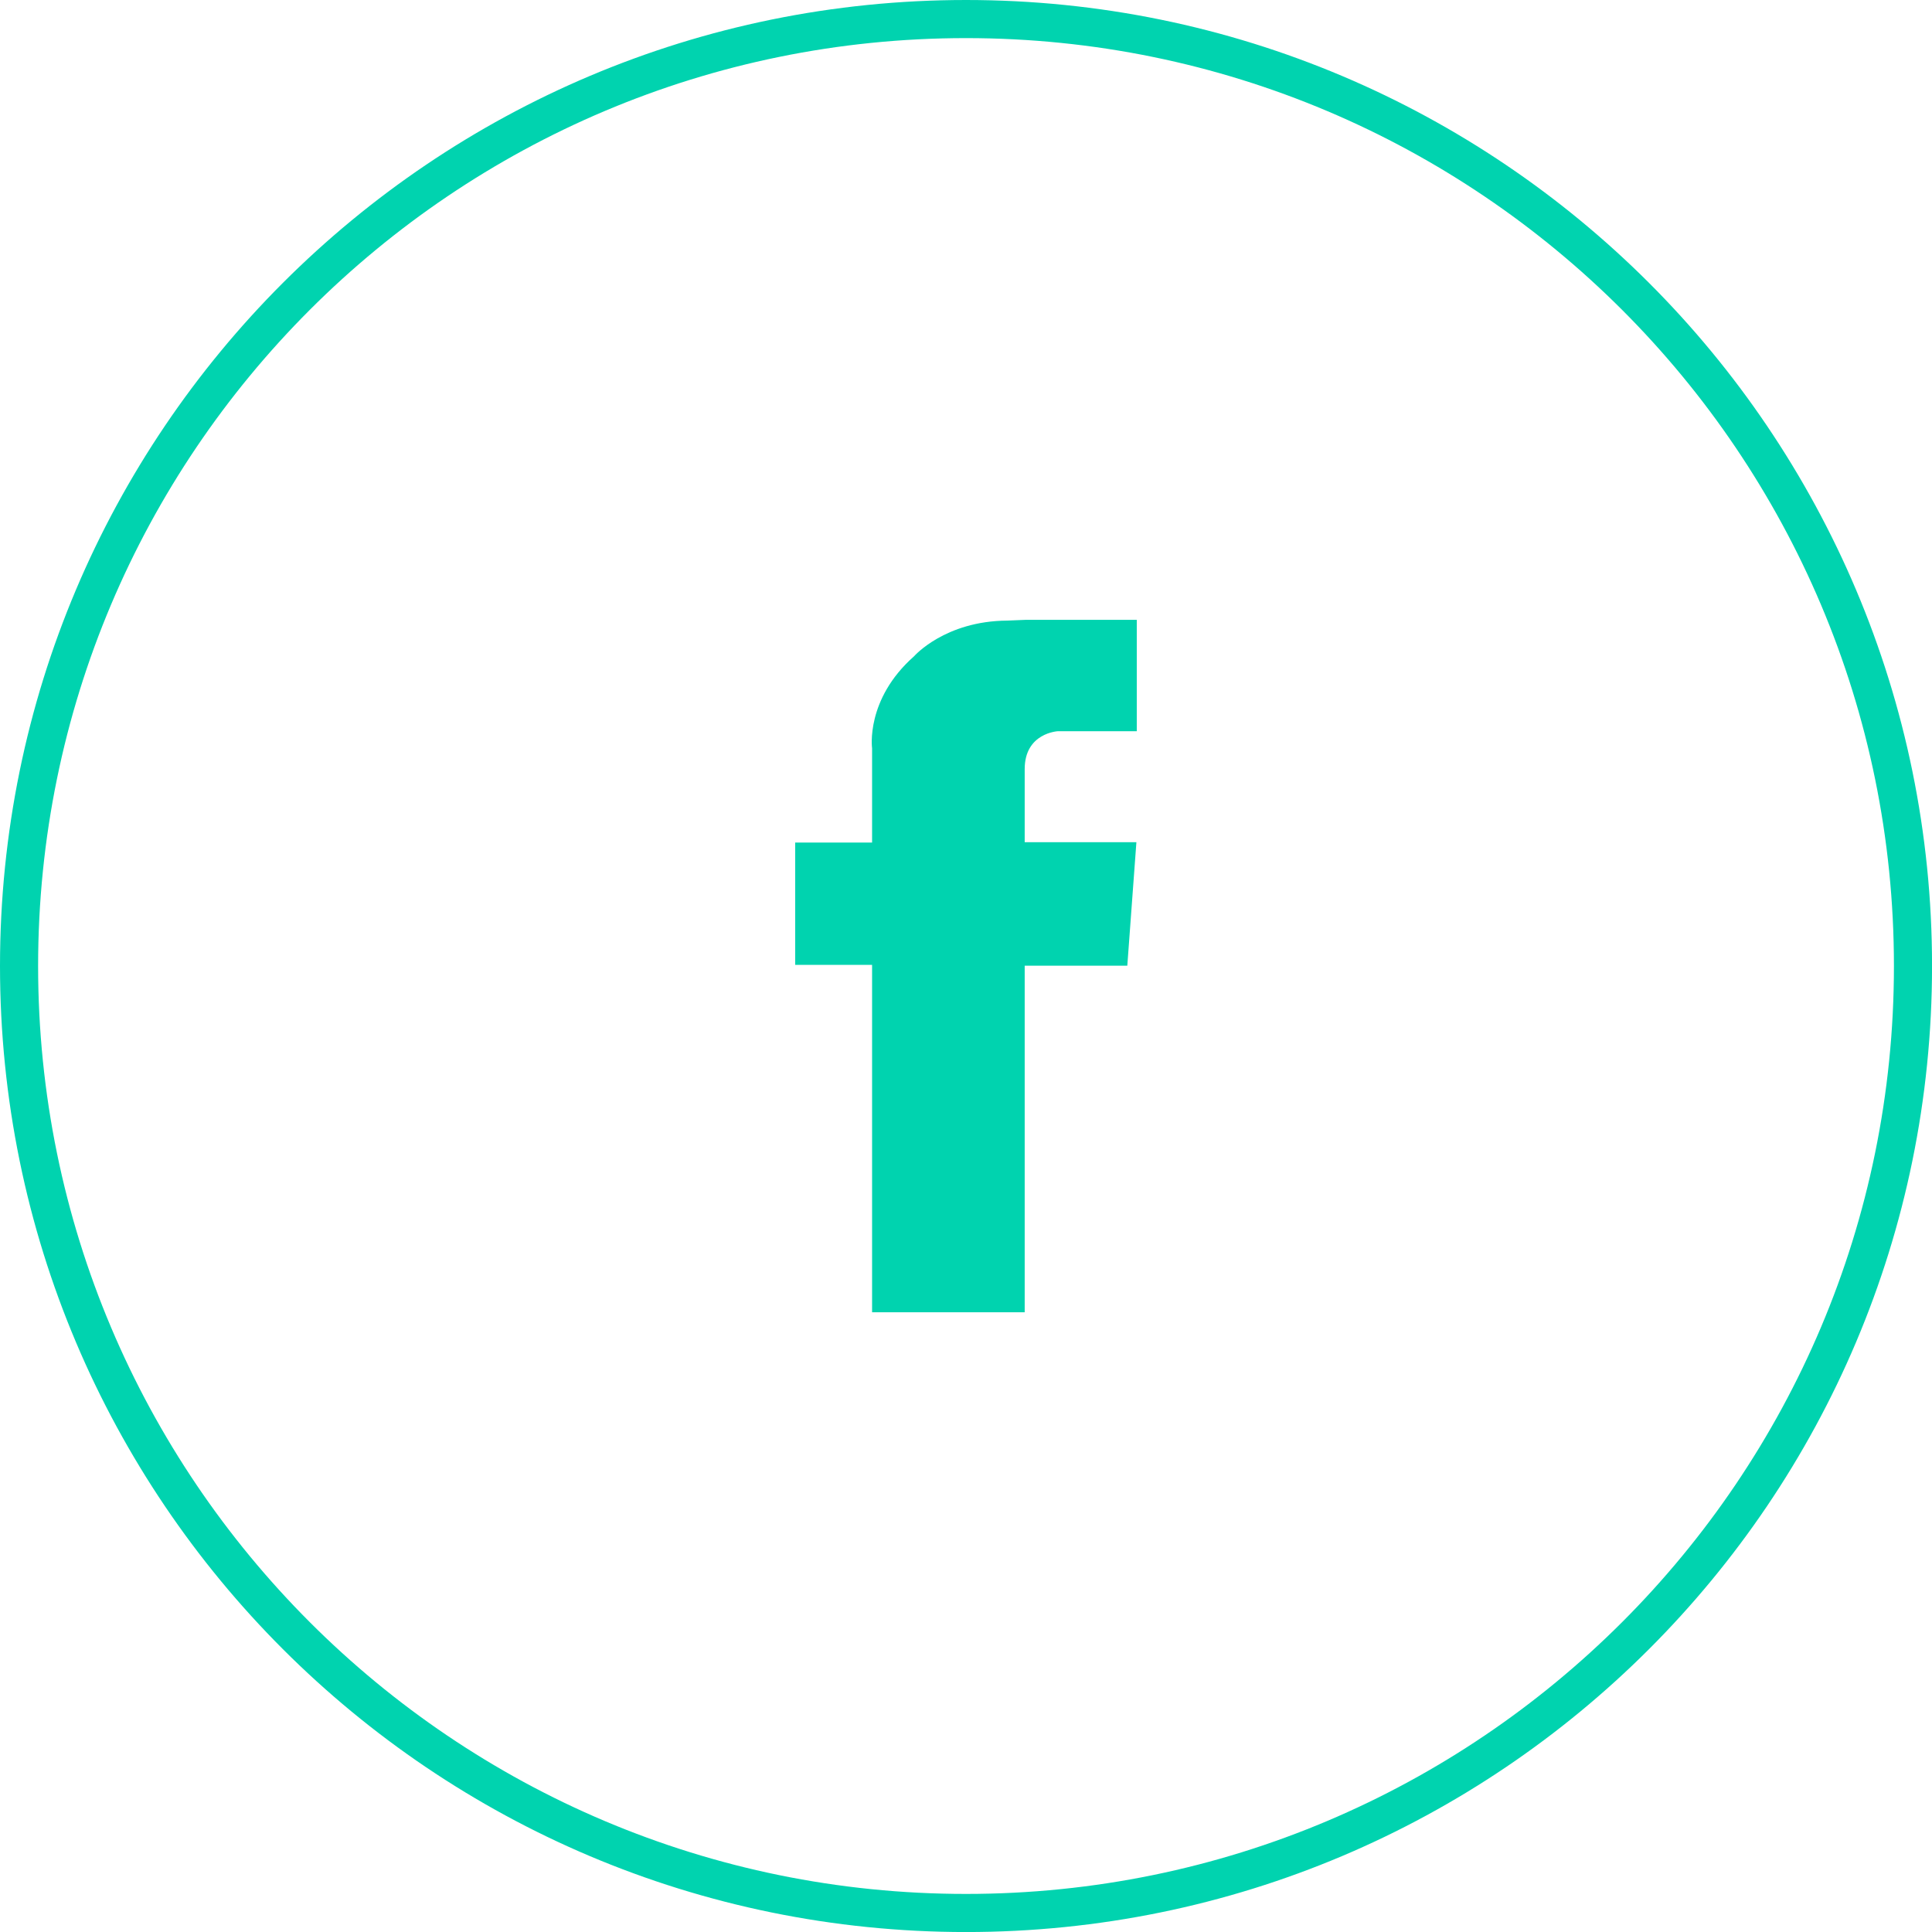 <?xml version="1.0" encoding="utf-8"?>
<!-- Generator: Adobe Illustrator 16.0.0, SVG Export Plug-In . SVG Version: 6.00 Build 0)  -->
<!DOCTYPE svg PUBLIC "-//W3C//DTD SVG 1.1//EN" "http://www.w3.org/Graphics/SVG/1.1/DTD/svg11.dtd">
<svg version="1.1" id="Layer_1" xmlns="http://www.w3.org/2000/svg" xmlns:xlink="http://www.w3.org/1999/xlink" x="0px" y="0px"
	 width="51.005px" height="51.006px" viewBox="50.015 -5.499 51.005 51.006" enable-background="new 50.015 -5.499 51.005 51.006"
	 xml:space="preserve">
<g>
	<path fill="#00D3AF" d="M73.038,29.144v-9.17h-2.03v-3.229h2.03v-2.49c0,0-0.181-1.29,1.11-2.43c0,0,0.81-0.93,2.459-0.94
		l0.48-0.02h2.939v2.94h-2.08c0,0-0.879,0.04-0.879,1v1.93h2.949l-0.24,3.26h-2.709v9.15H73.038z"/>
	
		<path fill-rule="evenodd" clip-rule="evenodd" fill="none" stroke="#00D3AF" stroke-width="1.006" stroke-linecap="round" stroke-linejoin="round" stroke-miterlimit="10" d="
		M50.518,20.003c0-13.81,11.189-24.999,25-24.999c13.801,0,25,11.189,25,24.999c0,13.812-11.199,25.001-25,25.001
		C61.707,45.004,50.518,33.815,50.518,20.003z"/>
</g>
</svg>
